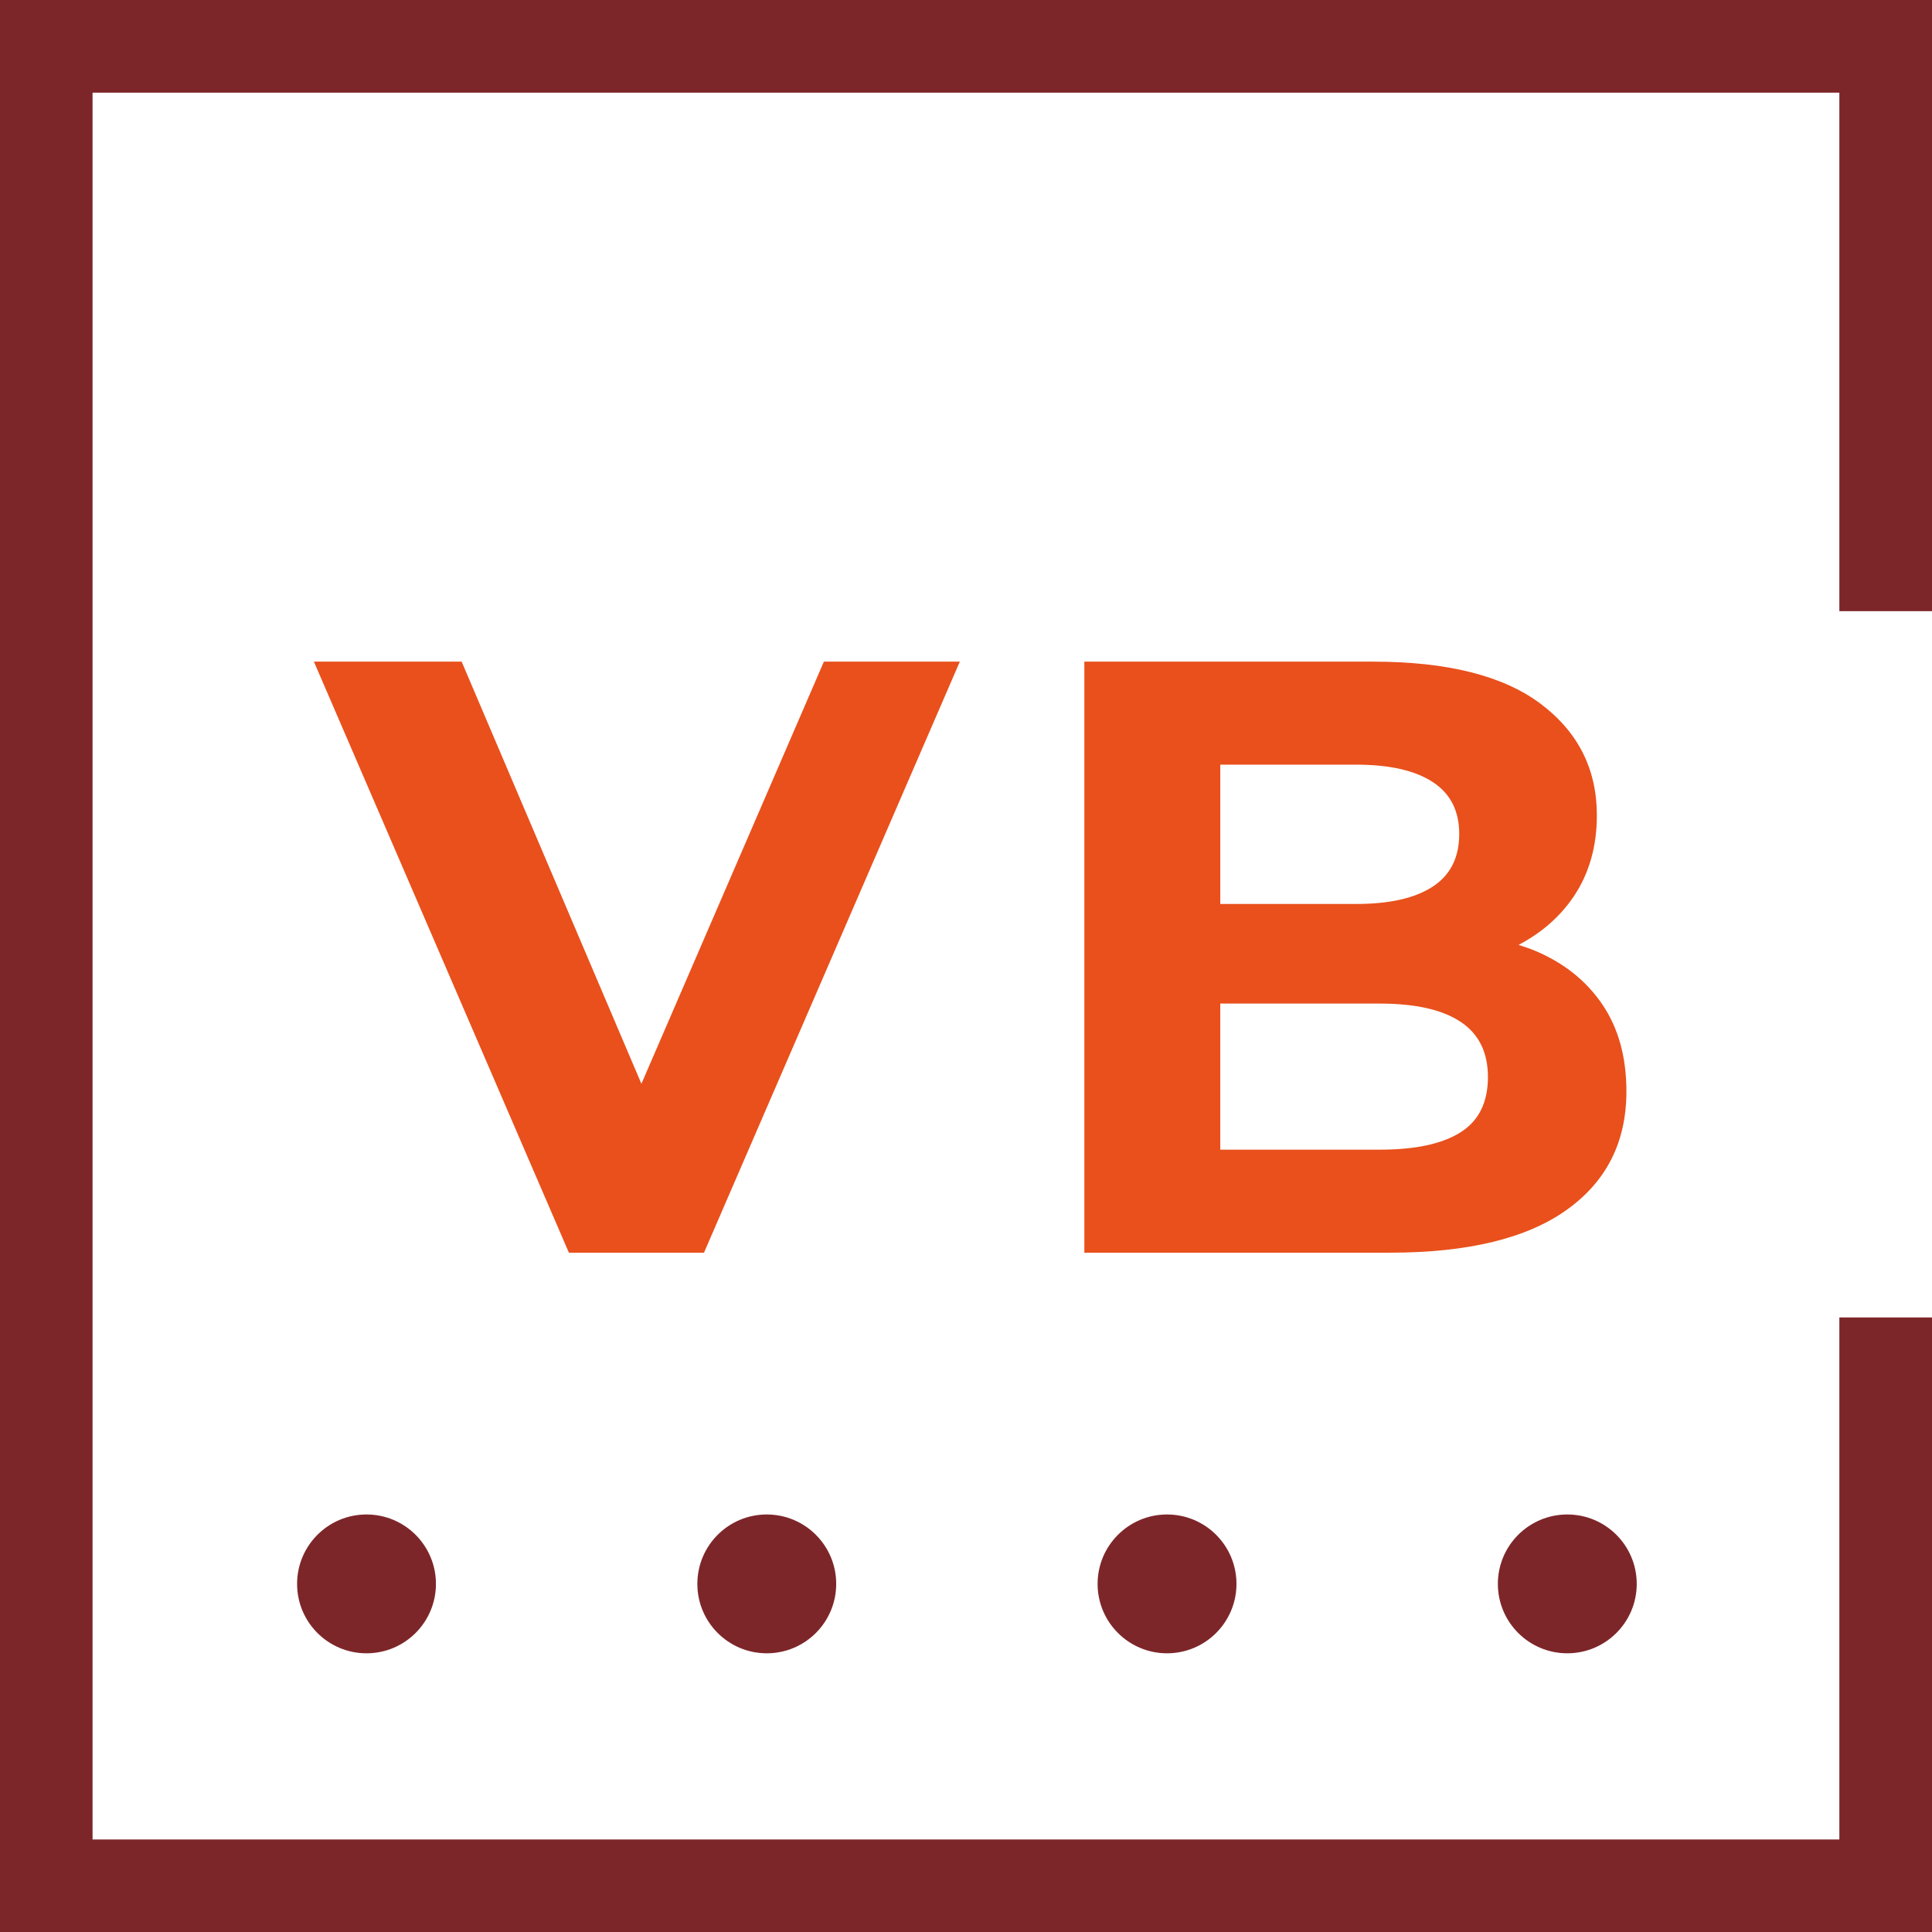 <?xml version="1.0" encoding="UTF-8"?> <svg xmlns="http://www.w3.org/2000/svg" id="Laag_1" data-name="Laag 1" version="1.1" viewBox="0 0 199.223 199.223"><defs><style> .cls-1 { fill: #7d2629; } .cls-1, .cls-2 { stroke-width: 0px; } .cls-2 { fill: #e9501c; } </style></defs><g><path class="cls-1" d="M37.793,156.169c3.954,0,7.16,3.204,7.16,7.158s-3.206,7.157-7.16,7.157-7.158-3.204-7.158-7.157,3.204-7.158,7.158-7.158Z"></path><path class="cls-1" d="M79.067,156.169c3.954,0,7.16,3.204,7.16,7.158s-3.206,7.157-7.16,7.157-7.158-3.204-7.158-7.157,3.204-7.158,7.158-7.158Z"></path><path class="cls-1" d="M120.342,156.169c3.952,0,7.16,3.204,7.16,7.158s-3.208,7.157-7.16,7.157-7.16-3.204-7.16-7.157,3.206-7.158,7.16-7.158Z"></path><path class="cls-1" d="M161.616,156.169c3.952,0,7.16,3.204,7.16,7.158s-3.208,7.157-7.16,7.157-7.16-3.204-7.16-7.157,3.206-7.158,7.16-7.158Z"></path><g><polygon class="cls-2" points="84.957 68.227 66.141 111.757 47.605 68.227 32.369 68.227 58.663 129.174 72.593 129.174 98.975 68.227 84.957 68.227"></polygon><path class="cls-2" d="M158.307,98.046c-.552-.232-1.134-.421-1.716-.61,2.376-1.25,4.301-2.916,5.722-5.047,1.567-2.352,2.351-5.124,2.351-8.316,0-4.759-1.931-8.59-5.79-11.493-3.862-2.902-9.621-4.353-17.283-4.353h-29.776v60.947h31.518c8.009,0,14.075-1.465,18.197-4.399,4.121-2.931,6.181-7.009,6.181-12.232,0-3.54-.828-6.53-2.481-8.967-1.654-2.437-3.962-4.28-6.923-5.529ZM139.85,78.85c3.425,0,6.051.595,7.88,1.783,1.828,1.19,2.742,2.976,2.742,5.357,0,2.437-.914,4.251-2.742,5.442-1.83,1.19-4.455,1.783-7.88,1.783h-14.018v-14.364h14.018ZM150.602,116.766c-1.886,1.19-4.658,1.785-8.314,1.785h-16.457v-15.064h16.457c3.656,0,6.428.626,8.314,1.873,1.886,1.247,2.83,3.149,2.83,5.702,0,2.613-.944,4.515-2.83,5.703Z"></path></g></g><polygon class="cls-1" points="199.223 63.022 199.223 0 0 0 0 199.223 199.223 199.223 199.223 135.851 189.67 135.851 189.67 189.682 9.544 189.682 9.544 9.555 189.67 9.555 189.67 63.022 199.223 63.022"></polygon></svg> 